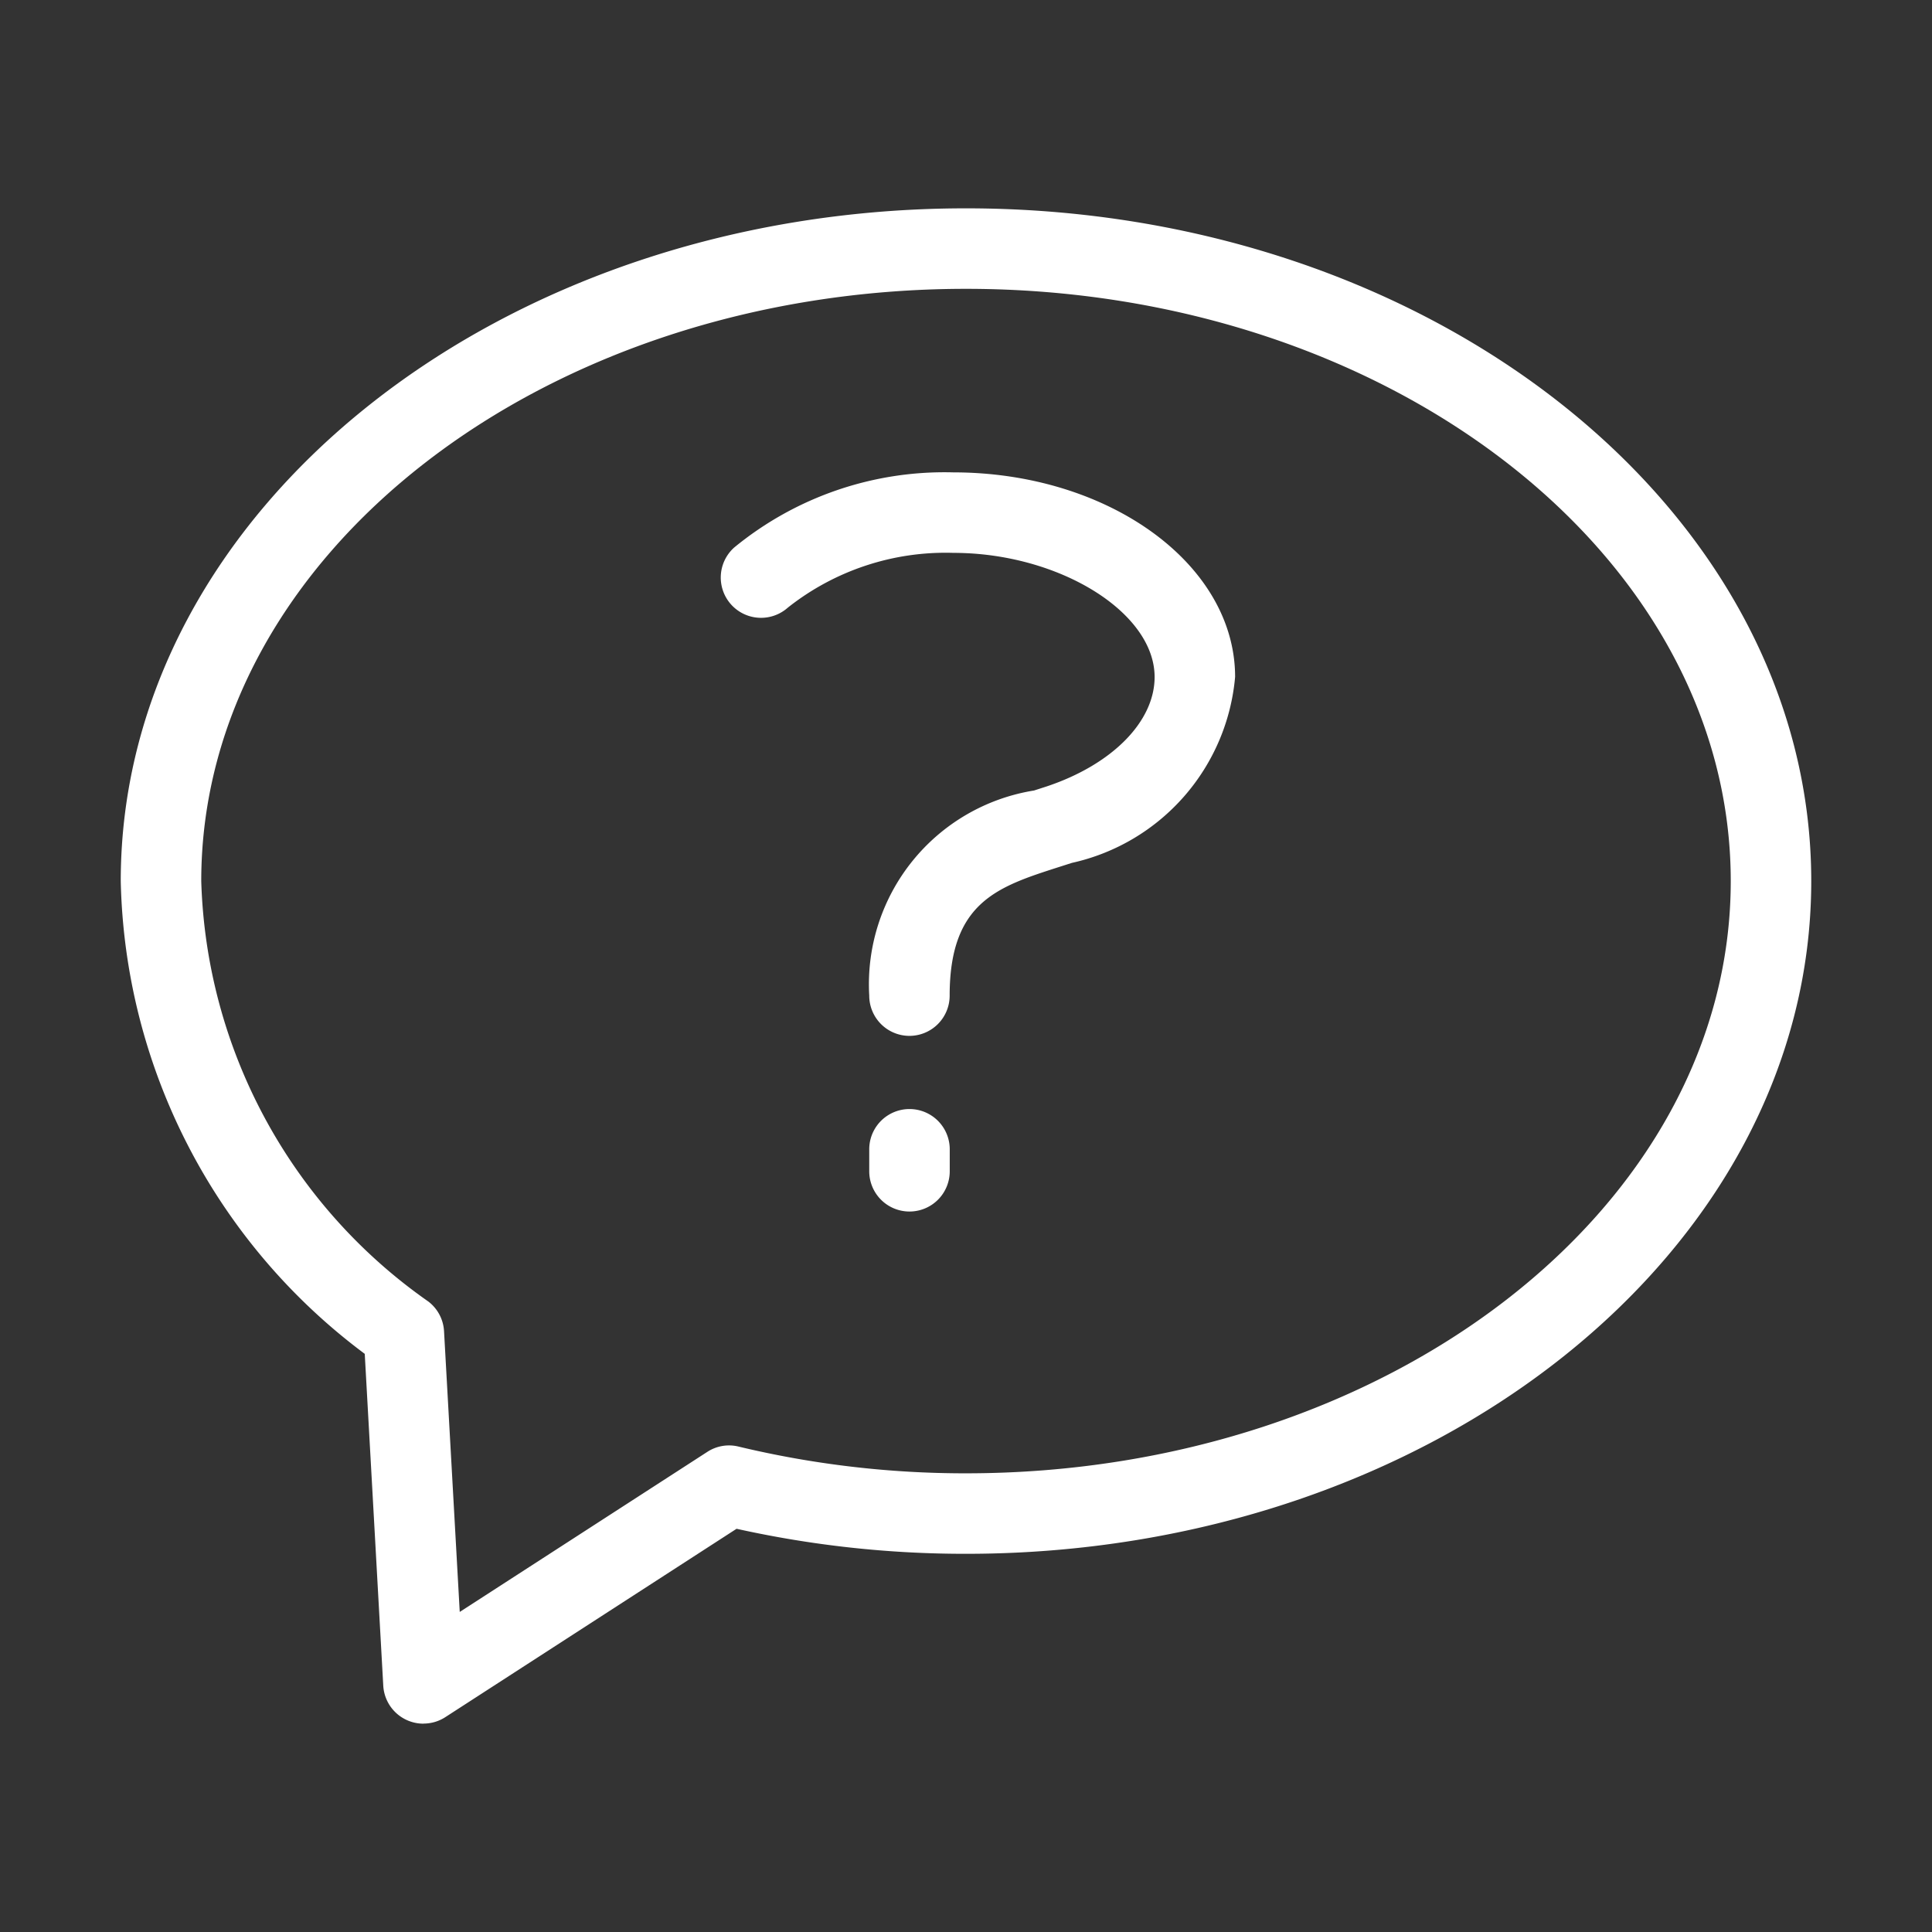 <?xml version="1.0" standalone="no"?><!DOCTYPE svg PUBLIC "-//W3C//DTD SVG 1.1//EN" "http://www.w3.org/Graphics/SVG/1.1/DTD/svg11.dtd"><svg t="1643116500912" class="icon" viewBox="0 0 1024 1024" version="1.1" xmlns="http://www.w3.org/2000/svg" p-id="14083" xmlns:xlink="http://www.w3.org/1999/xlink" width="64" height="64"><rect x="0" y="0" width="1024" height="1024" fill="#333333" stroke="none"/><defs><style type="text/css"></style></defs><path d="M482.048 549.035a21.333 21.333 0 0 1-21.333-21.333 104.021 104.021 0 0 1 87.339-108.715L554.667 416.853c34.816-11.605 57.301-34.389 57.301-58.027 0-34.432-50.859-65.792-106.667-65.792a134.699 134.699 0 0 0-87.723 29.013 21.333 21.333 0 1 1-28.416-31.872 175.616 175.616 0 0 1 116.053-39.808c82.389 0 149.419 48.64 149.419 108.416a110.933 110.933 0 0 1-86.485 98.56l-7.083 2.261c-32.256 10.368-57.728 18.56-57.728 68.096a21.333 21.333 0 0 1-21.333 21.333zM482.048 642.133a21.333 21.333 0 0 1-21.333-21.333v-11.648a21.333 21.333 0 1 1 42.667 0v11.648a21.333 21.333 0 0 1-21.333 21.333z" p-id="14084" data-spm-anchor-id="a313x.7781069.0.i27" class="selected" fill="#ffffff"></path><path d="M224.427 913.579a21.333 21.333 0 0 1-21.291-20.181l-9.813-175.829A321.067 321.067 0 0 1 64 466.987c0-196.608 200.96-356.565 448-356.565s448 160 448 356.565-200.96 356.565-448 356.565a558.976 558.976 0 0 1-121.6-13.269l-154.368 99.84a21.291 21.291 0 0 1-11.605 3.413zM512 153.088c-223.488 0-405.333 140.8-405.333 313.899a281.899 281.899 0 0 0 120.363 222.848 21.248 21.248 0 0 1 8.32 15.744l8.32 148.779 131.2-84.821a21.077 21.077 0 0 1 16.597-2.816 514.304 514.304 0 0 0 120.533 14.165c223.488 0 405.333-140.8 405.333-313.899S735.488 153.088 512 153.088z" p-id="14085" data-spm-anchor-id="a313x.7781069.0.i28" class="selected" fill="#ffffff"></path></svg>